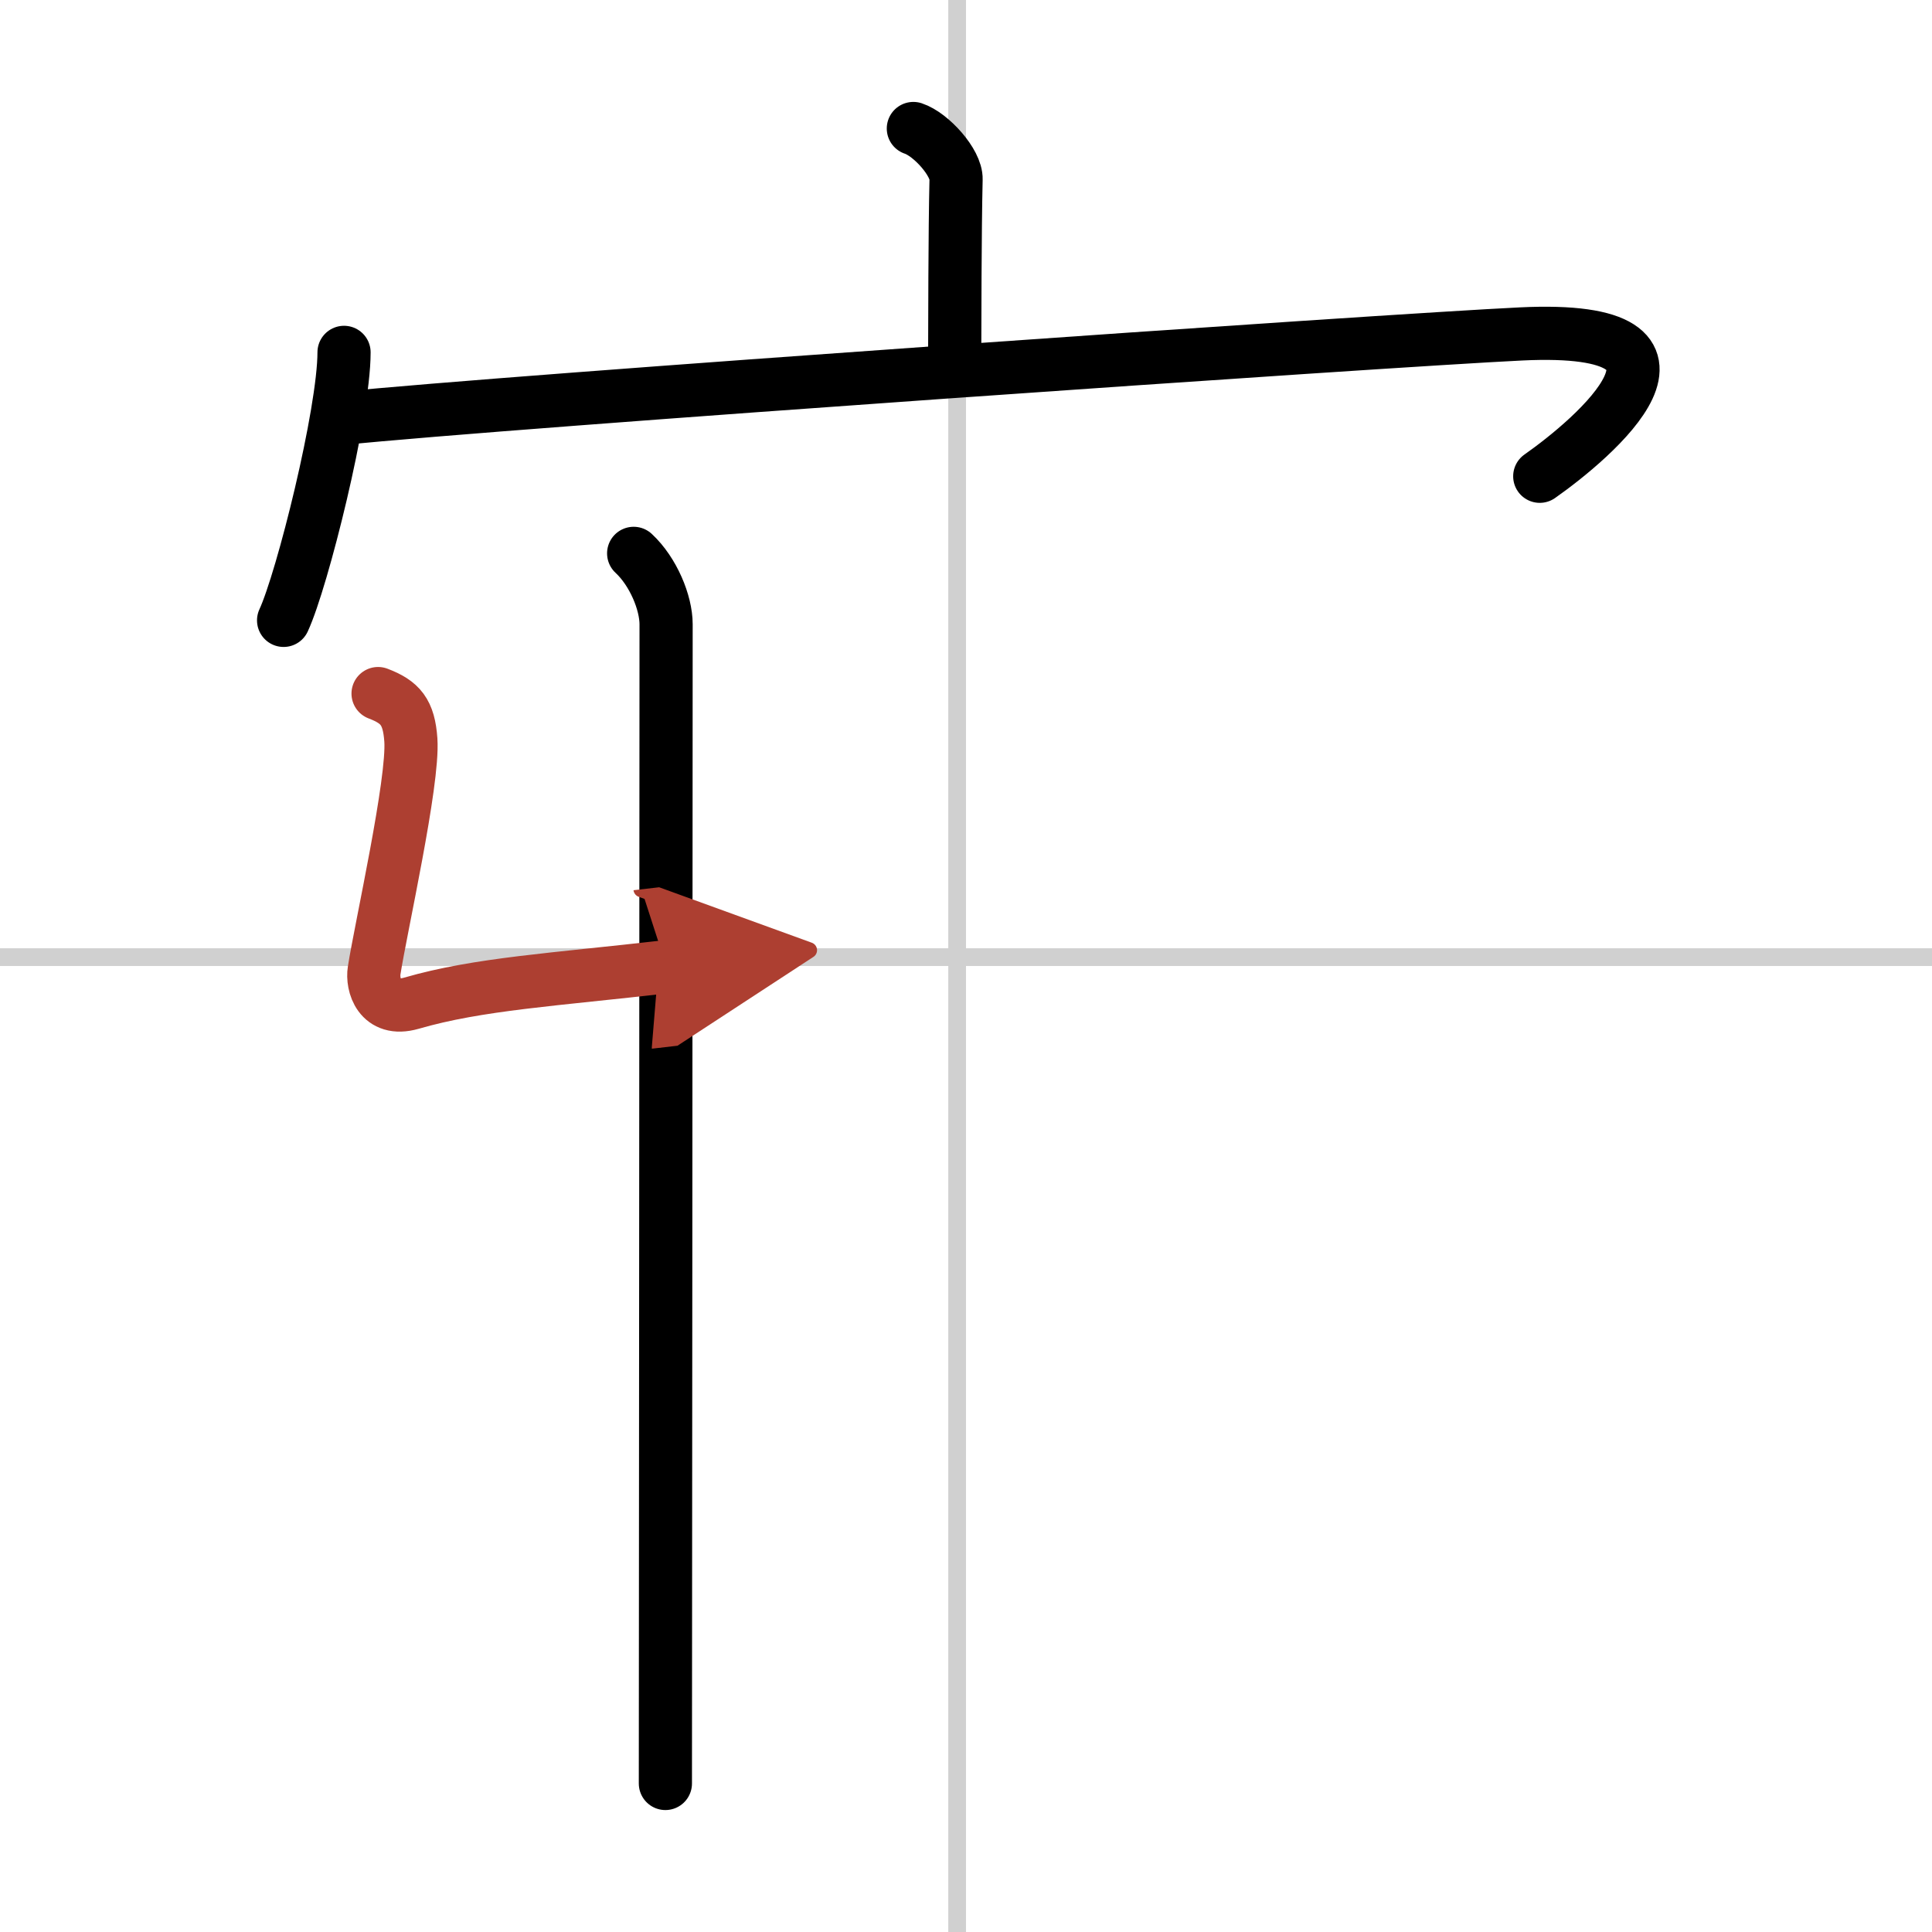 <svg width="400" height="400" viewBox="0 0 109 109" xmlns="http://www.w3.org/2000/svg"><defs><marker id="a" markerWidth="4" orient="auto" refX="1" refY="5" viewBox="0 0 10 10"><polyline points="0 0 10 5 0 10 1 5" fill="#ad3f31" stroke="#ad3f31"/></marker></defs><g fill="none" stroke="#000" stroke-linecap="round" stroke-linejoin="round" stroke-width="3"><rect width="100%" height="100%" fill="#fff" stroke="#fff"/><line x1="54" x2="54" y2="109" stroke="#d0d0d0" stroke-width="1"/><line x2="109" y1="54" y2="54" stroke="#d0d0d0" stroke-width="1"/><path d="m51.53 7.25c1 0.33 2.44 1.93 2.41 2.87-0.07 2.97-0.07 8.03-0.08 10.73"/><path d="m19.41 19.88c0 3.42-2.35 12.83-3.41 15.12"/><path d="m19.24 23.61c9.31-0.96 59.02-4.41 66.57-4.77 11.81-0.57 4 5.97 1.06 8.03"/><path d="m35.75 31.22c1.11 1.03 1.83 2.79 1.83 4 0 11.62-0.04 61.45-0.04 65.4"/><path d="m21.33 39.13c1.26 0.48 1.74 1.04 1.85 2.62 0.16 2.37-1.68 10.52-2.07 13-0.13 0.79 0.29 2.37 2.1 1.85 3.79-1.1 8.08-1.33 14.39-2.06" marker-end="url(#a)" stroke="#ad3f31"/></g></svg>
